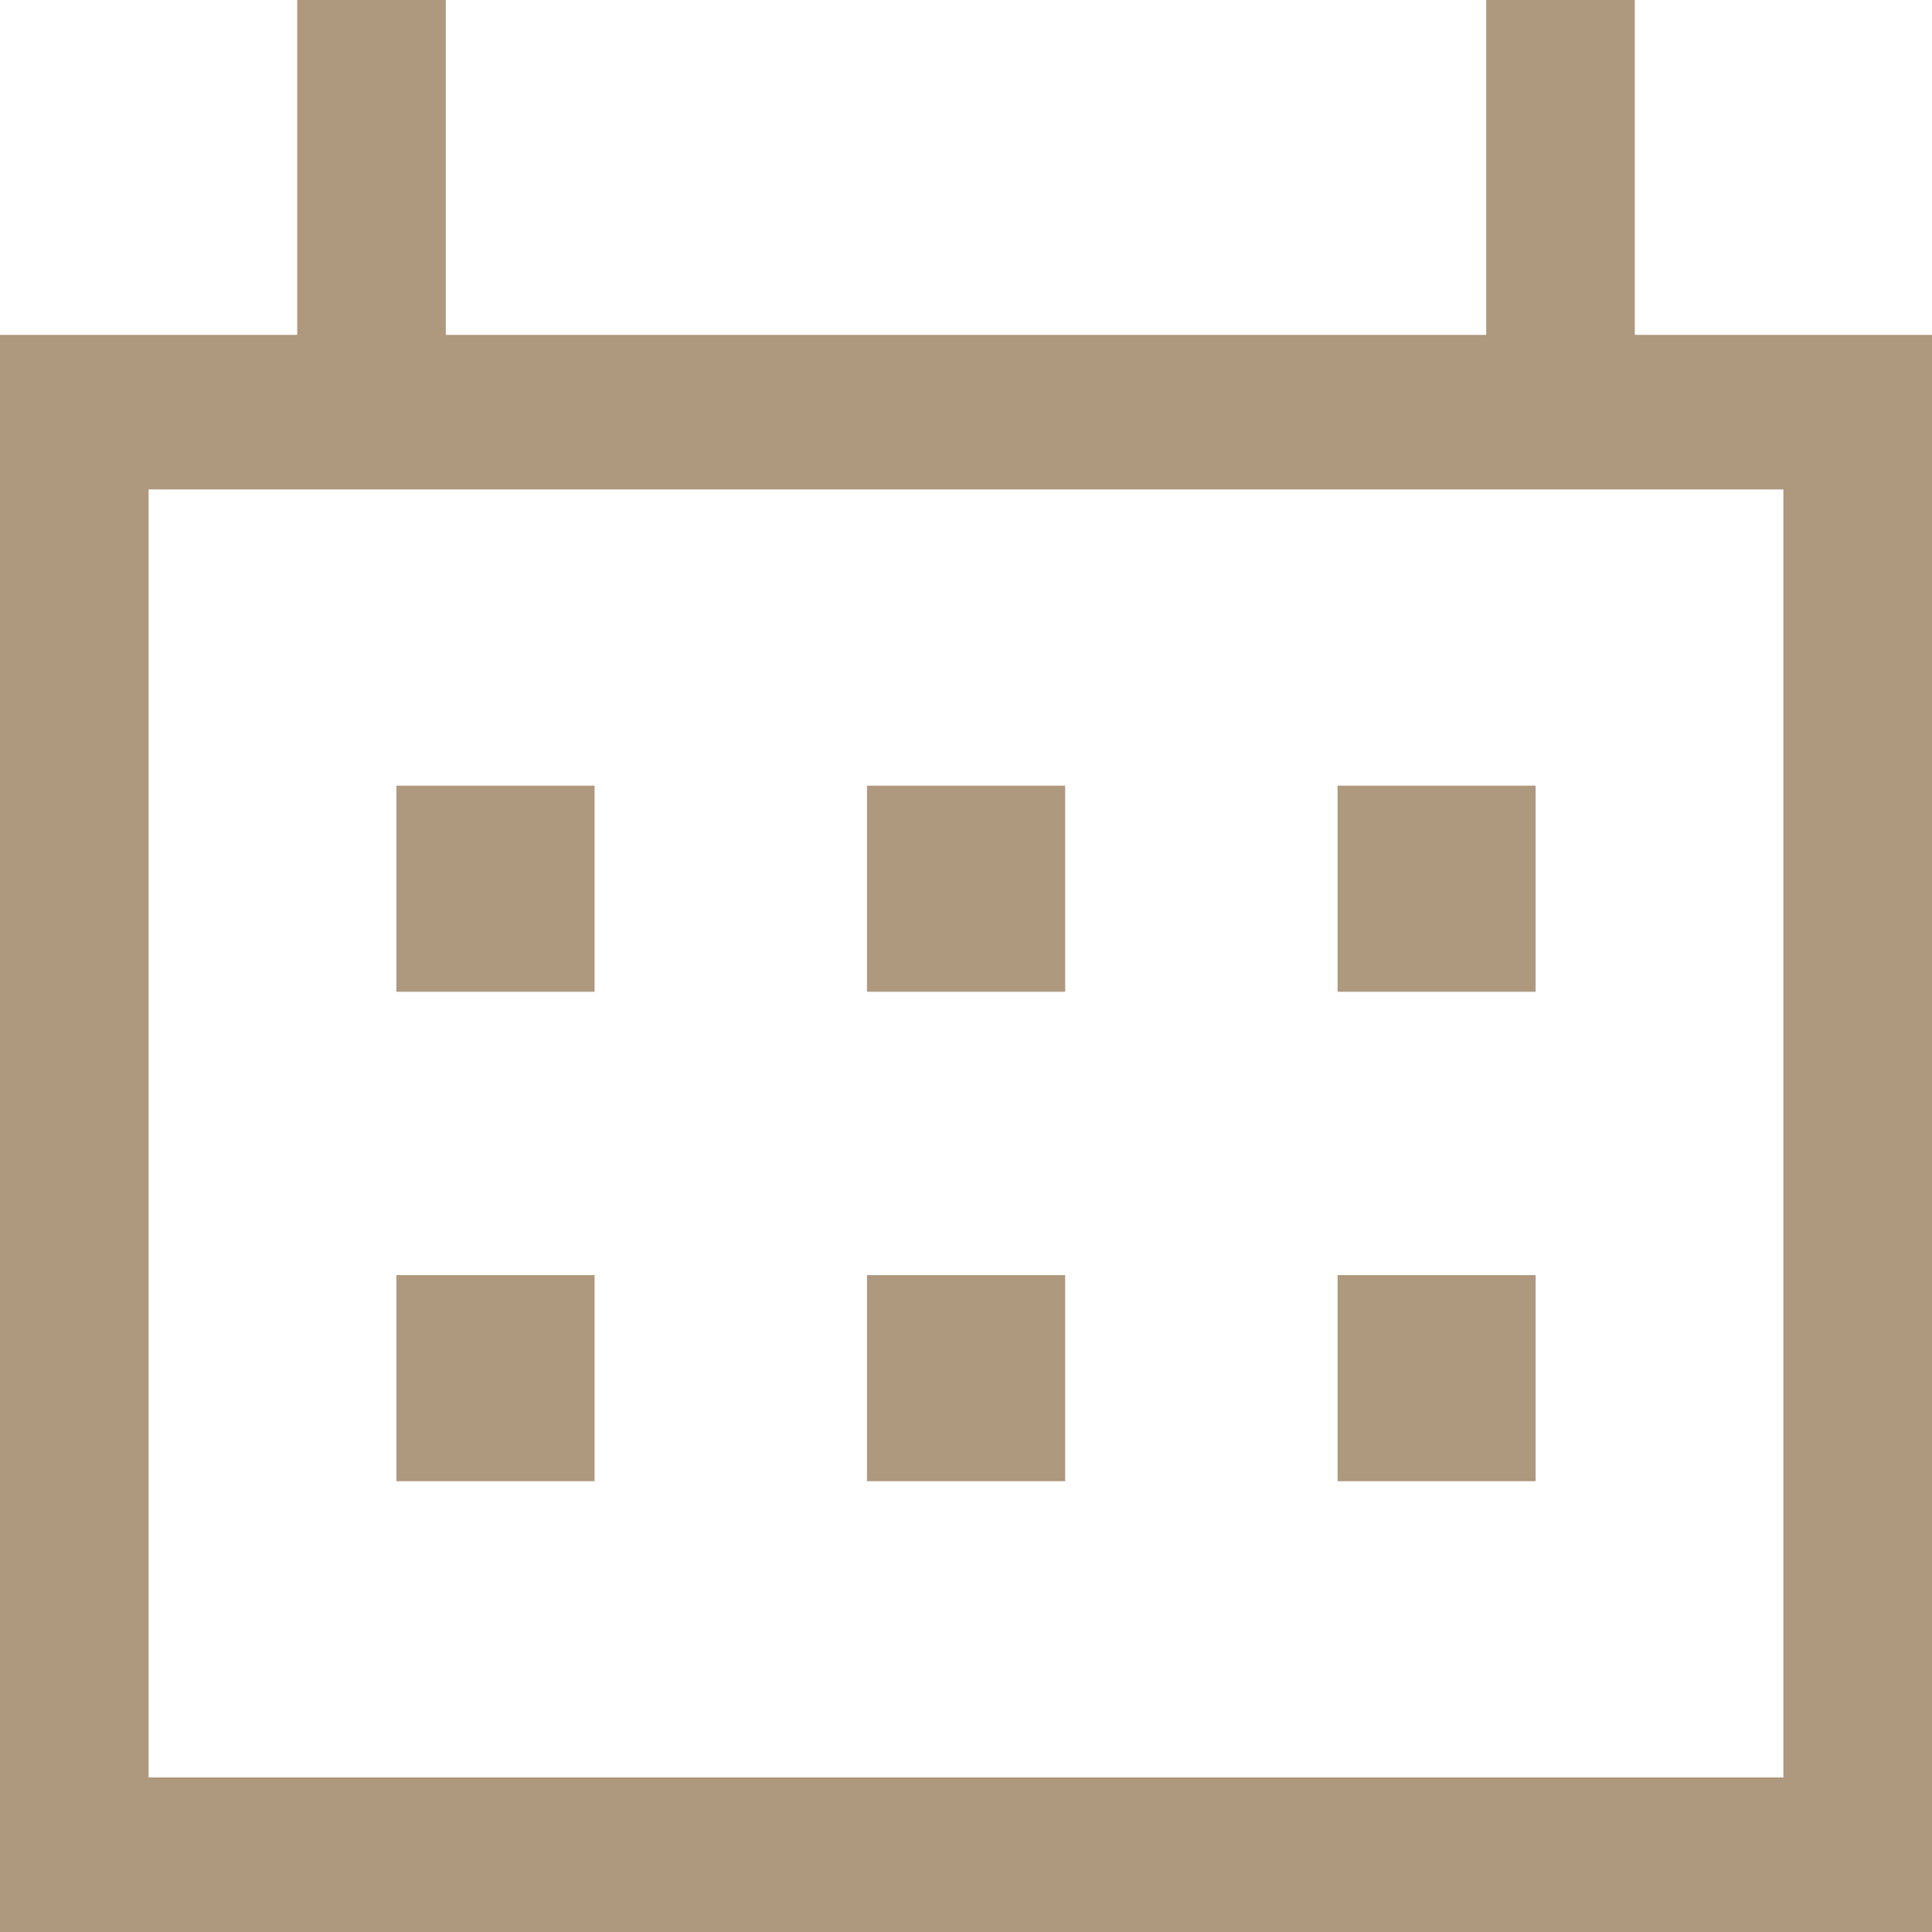 <?xml version="1.0" encoding="UTF-8"?> <svg xmlns="http://www.w3.org/2000/svg" width="12" height="12" viewBox="0 0 12 12" fill="none"><path d="M2.462 4.88H3.693V6.16H2.462V4.88Z" fill="#AE987E"></path><path d="M3.693 7.92H2.462V9.2H3.693V7.92Z" fill="#AE987E"></path><path d="M5.385 4.88H6.616V6.16H5.385V4.88Z" fill="#AE987E"></path><path d="M6.616 7.92H5.385V9.2H6.616V7.92Z" fill="#AE987E"></path><path d="M8.308 4.88H9.538V6.16H8.308V4.88Z" fill="#AE987E"></path><path d="M9.538 7.92H8.308V9.2H9.538V7.92Z" fill="#AE987E"></path><path fill-rule="evenodd" clip-rule="evenodd" d="M1.846 2.08H0V12H12V2.08H10.154V0H9.231V2.08H2.769V0H1.846V2.08ZM0.923 3.04V11.04H11.077V3.04H0.923Z" fill="#AE987E"></path></svg> 